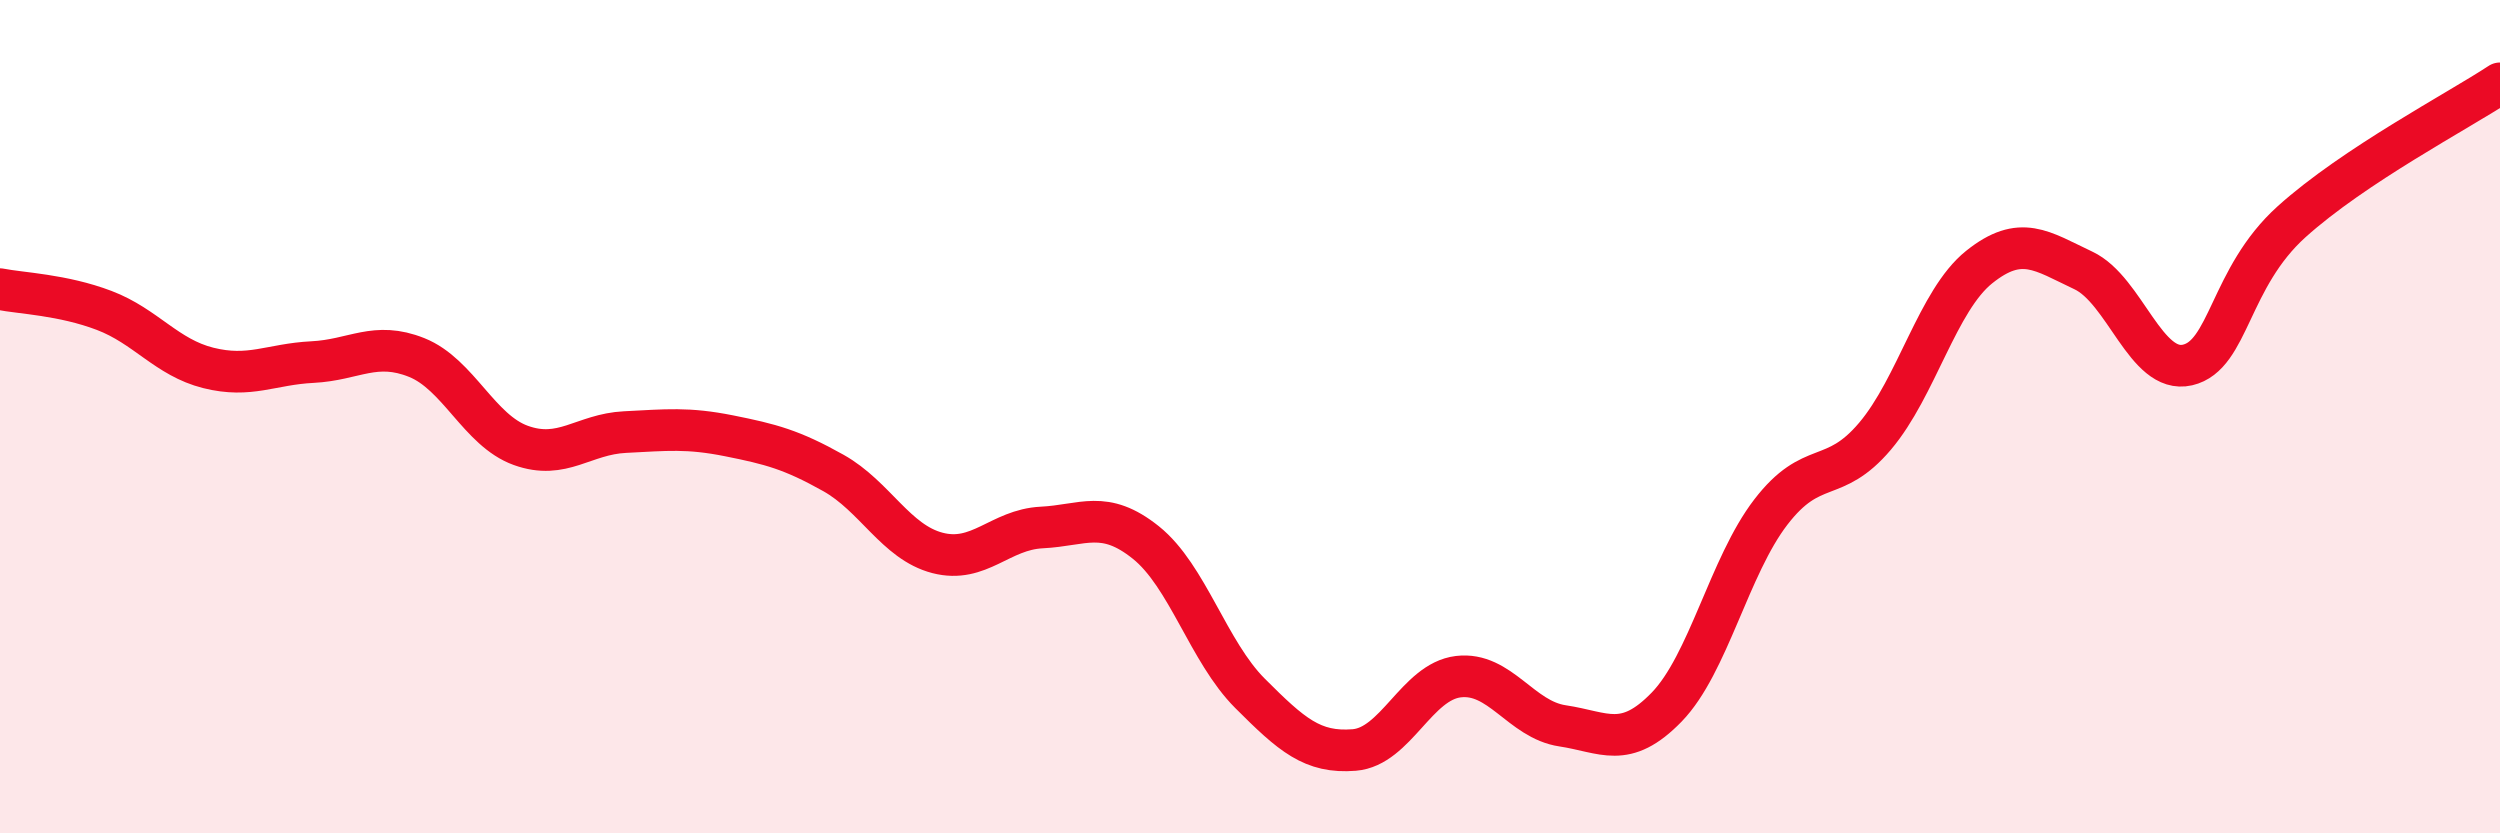 
    <svg width="60" height="20" viewBox="0 0 60 20" xmlns="http://www.w3.org/2000/svg">
      <path
        d="M 0,6.94 C 0.5,7.04 1.5,7.07 2.5,7.45 C 3.5,7.83 4,8.58 5,8.83 C 6,9.08 6.5,8.74 7.5,8.69 C 8.5,8.64 9,8.18 10,8.58 C 11,8.98 11.5,10.33 12.5,10.69 C 13.5,11.05 14,10.42 15,10.37 C 16,10.32 16.5,10.26 17.5,10.46 C 18.5,10.66 19,10.79 20,11.35 C 21,11.91 21.5,13.01 22.5,13.27 C 23.5,13.53 24,12.71 25,12.66 C 26,12.61 26.5,12.22 27.5,13.02 C 28.5,13.82 29,15.64 30,16.64 C 31,17.64 31.5,18.08 32.5,18 C 33.5,17.92 34,16.36 35,16.24 C 36,16.12 36.5,17.27 37.5,17.42 C 38.5,17.57 39,18 40,16.97 C 41,15.94 41.5,13.59 42.5,12.29 C 43.5,10.99 44,11.65 45,10.47 C 46,9.29 46.5,7.21 47.5,6.41 C 48.5,5.61 49,6.02 50,6.49 C 51,6.96 51.5,8.99 52.5,8.76 C 53.5,8.53 53.5,6.67 55,5.32 C 56.5,3.97 59,2.66 60,2L60 20L0 20Z"
        fill="#EB0A25"
        opacity="0.1"
        stroke-linecap="round"
        stroke-linejoin="round"
      />
      <path
        d="M 0,6.94 C 0.5,7.04 1.5,7.07 2.5,7.45 C 3.5,7.83 4,8.58 5,8.83 C 6,9.08 6.5,8.74 7.5,8.69 C 8.5,8.64 9,8.18 10,8.58 C 11,8.98 11.5,10.33 12.5,10.69 C 13.5,11.05 14,10.42 15,10.37 C 16,10.32 16.5,10.26 17.5,10.46 C 18.5,10.66 19,10.79 20,11.35 C 21,11.91 21.5,13.01 22.5,13.27 C 23.5,13.53 24,12.71 25,12.66 C 26,12.61 26.5,12.22 27.5,13.02 C 28.5,13.82 29,15.64 30,16.64 C 31,17.64 31.5,18.08 32.5,18 C 33.5,17.92 34,16.36 35,16.24 C 36,16.12 36.5,17.27 37.5,17.42 C 38.5,17.57 39,18 40,16.97 C 41,15.94 41.5,13.59 42.5,12.29 C 43.5,10.99 44,11.65 45,10.47 C 46,9.29 46.5,7.21 47.5,6.41 C 48.5,5.61 49,6.02 50,6.49 C 51,6.96 51.5,8.99 52.5,8.76 C 53.5,8.53 53.5,6.67 55,5.32 C 56.5,3.97 59,2.66 60,2"
        stroke="#EB0A25"
        stroke-width="1"
        fill="none"
        stroke-linecap="round"
        stroke-linejoin="round"
      />
    </svg>
  